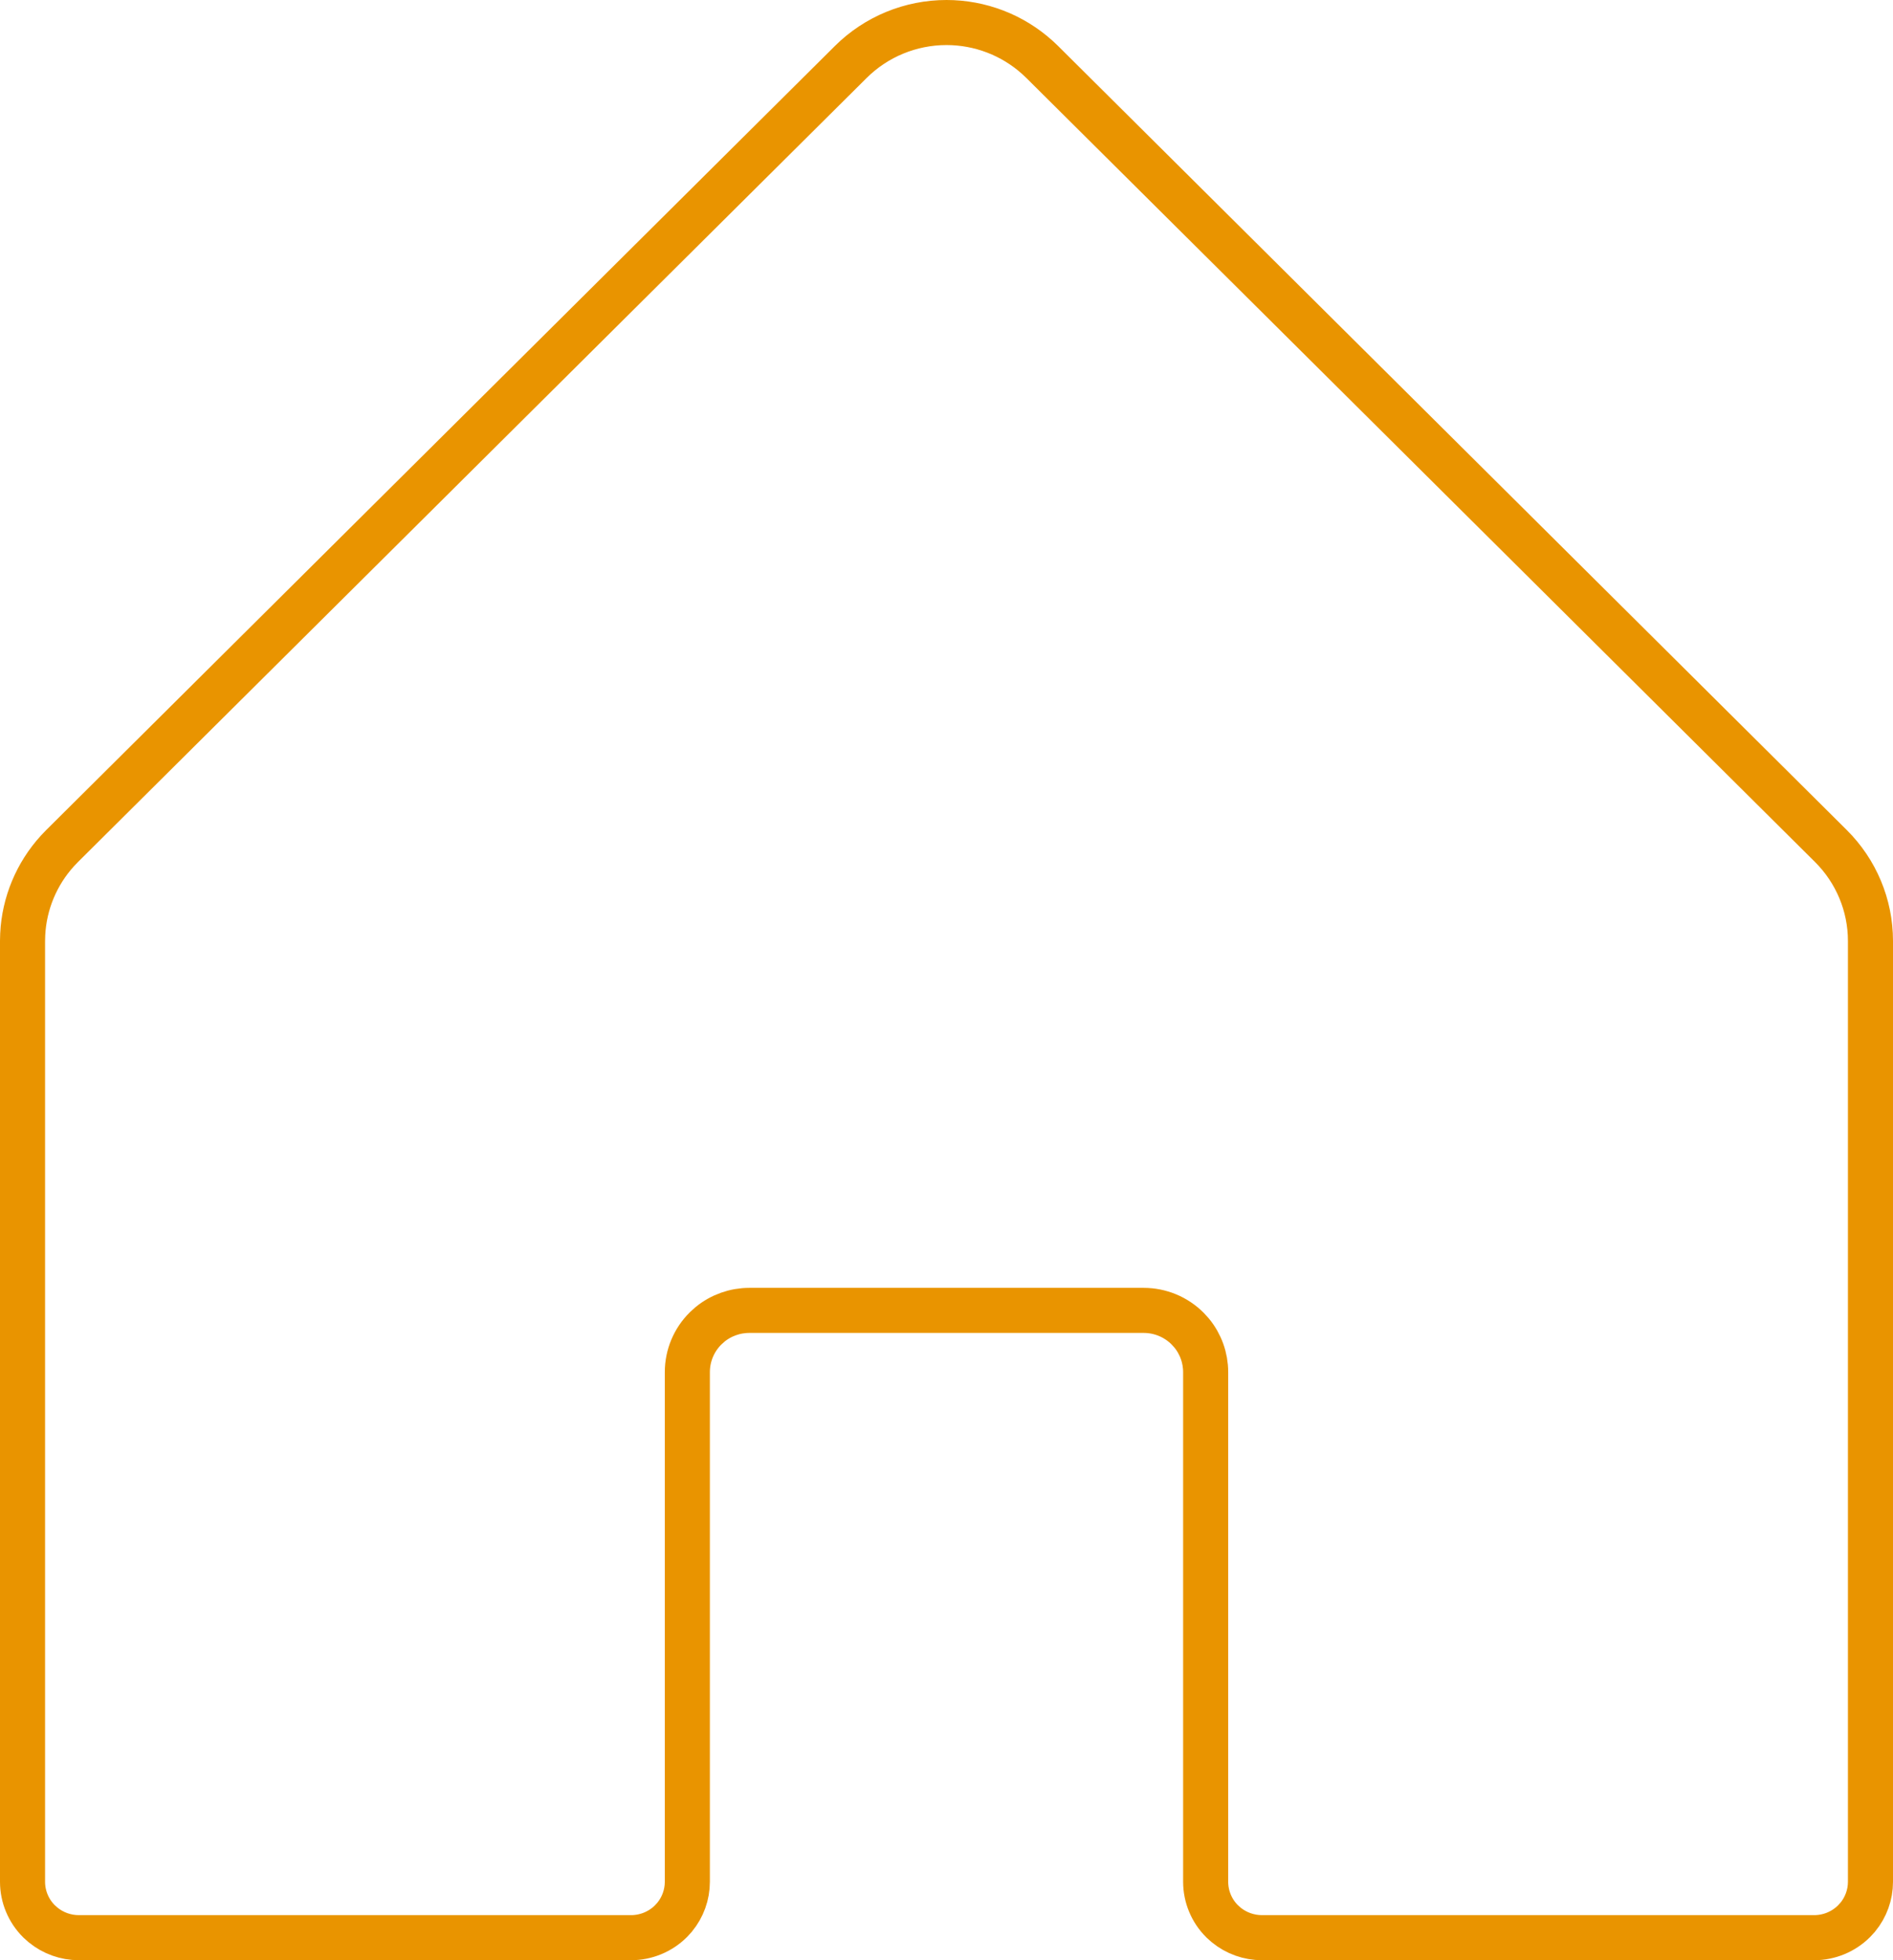 <svg width="84" height="87" viewBox="0 0 84 87" fill="none" xmlns="http://www.w3.org/2000/svg">
<path d="M42 1C43.493 1 44.927 1.553 46.027 2.543L46.243 2.746L81.243 37.548C82.368 38.666 82.999 40.18 83 41.759V83.519C83 84.094 82.799 84.648 82.436 85.09L82.269 85.272C81.801 85.737 81.165 86 80.5 86H56C55.418 86 54.858 85.799 54.413 85.436L54.23 85.272C53.762 84.806 53.5 84.175 53.5 83.519V60.899C53.5 60.262 53.277 59.648 52.875 59.16L52.692 58.96C52.176 58.447 51.477 58.159 50.75 58.159H33.25C32.614 58.159 31.999 58.379 31.51 58.777L31.308 58.96C30.791 59.473 30.5 60.171 30.5 60.899V83.519C30.5 84.094 30.299 84.648 29.936 85.09L29.77 85.272C29.301 85.737 28.665 86 28 86H3.5C2.918 86 2.358 85.799 1.913 85.436L1.73 85.272C1.262 84.806 1 84.175 1 83.519V41.759L1.008 41.464C1.077 40.091 1.622 38.782 2.552 37.762L2.757 37.548L37.757 2.746C38.882 1.629 40.408 1 42 1Z" stroke="#E99400" stroke-width="2"/>
</svg>

